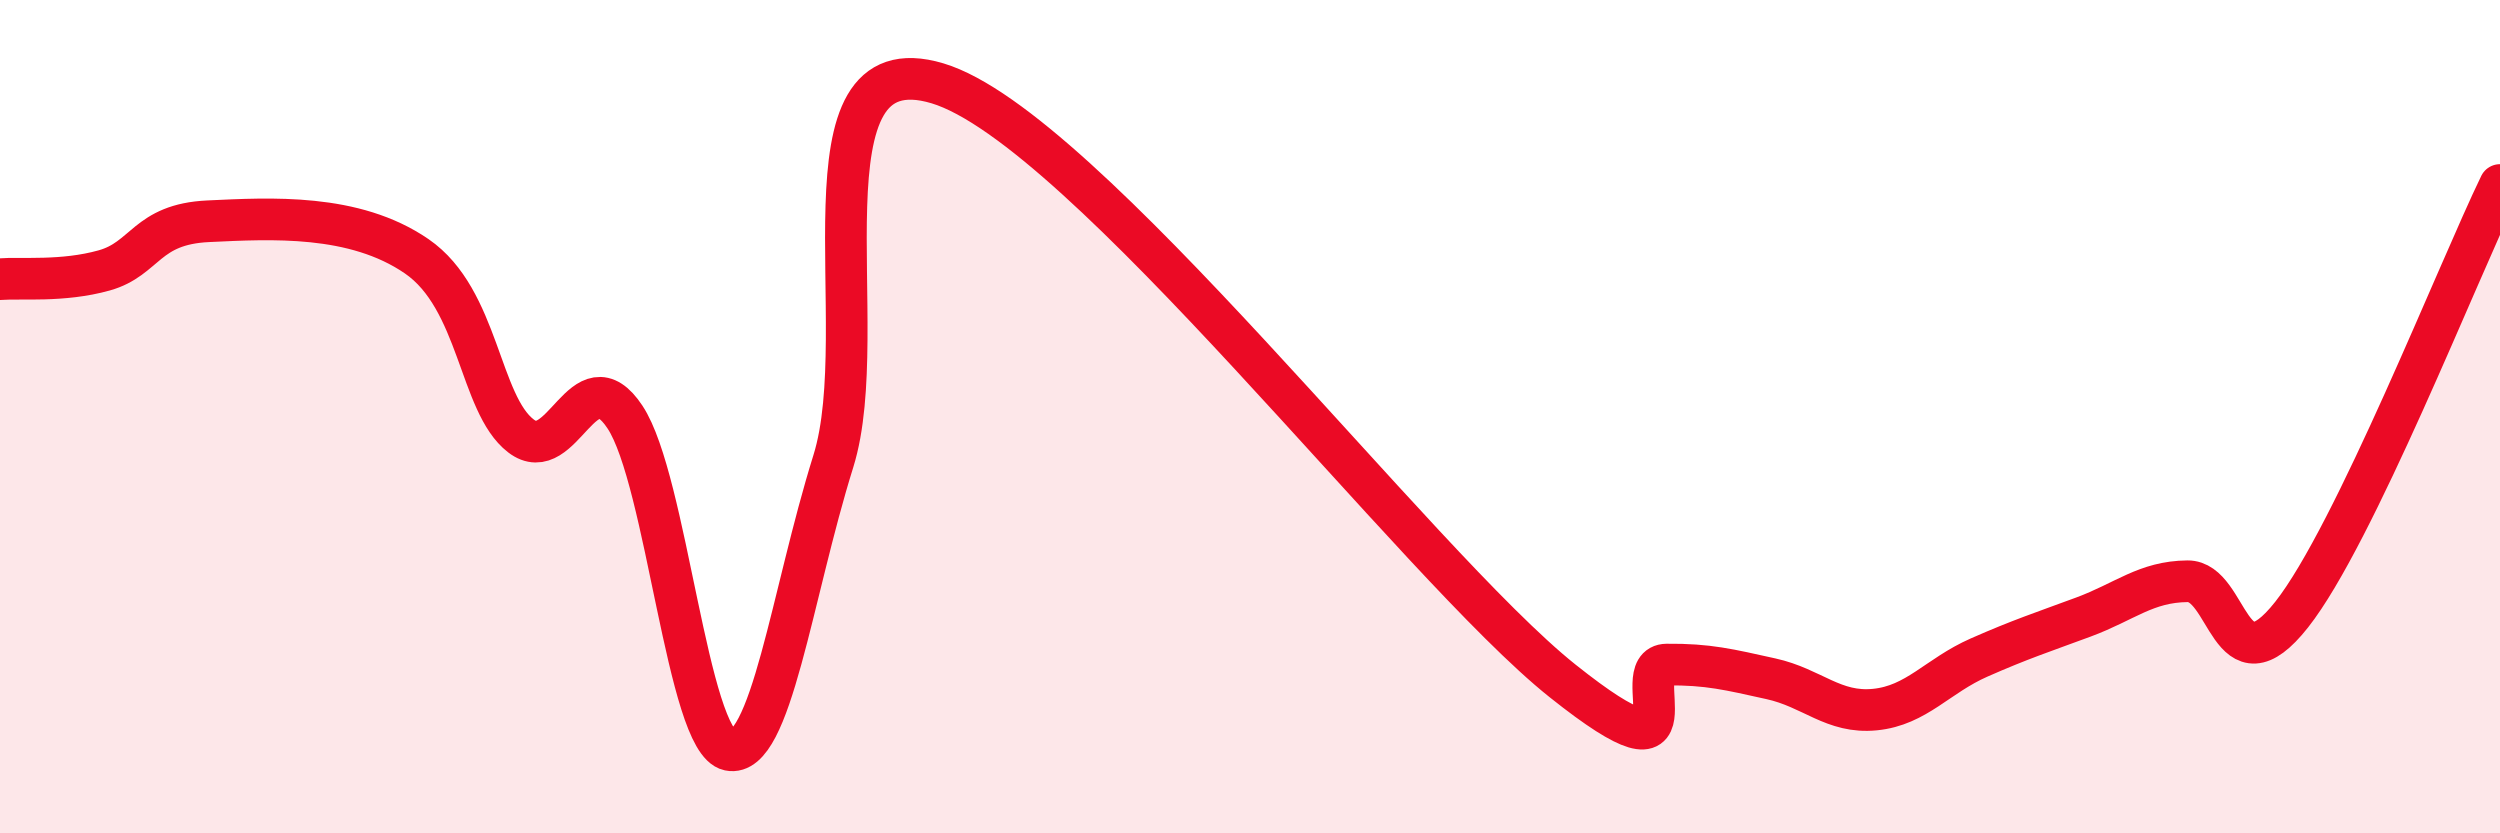 
    <svg width="60" height="20" viewBox="0 0 60 20" xmlns="http://www.w3.org/2000/svg">
      <path
        d="M 0,6.7 C 0.5,6.66 1.5,6.77 2.5,6.49 C 3.5,6.21 3.5,5.38 5,5.31 C 6.5,5.24 8.5,5.12 10,6.15 C 11.5,7.18 11.5,9.69 12.5,10.46 C 13.5,11.23 14,8.5 15,10.01 C 16,11.52 16.5,17.79 17.5,18 C 18.5,18.21 19,14.27 20,11.07 C 21,7.87 19,0.95 22.5,2 C 26,3.05 34,13.55 37.5,16.34 C 41,19.13 39,15.96 40,15.95 C 41,15.94 41.5,16.07 42.5,16.29 C 43.5,16.51 44,17.13 45,17.03 C 46,16.93 46.5,16.22 47.5,15.78 C 48.5,15.34 49,15.18 50,14.81 C 51,14.44 51.5,13.96 52.5,13.95 C 53.5,13.94 53.5,16.65 55,14.75 C 56.5,12.85 59,6.5 60,4.44L60 20L0 20Z"
        fill="#EB0A25"
        opacity="0.1"
        stroke-linecap="round"
        stroke-linejoin="round"
      />
      <path
        d="M 0,6.7 C 0.5,6.66 1.5,6.77 2.5,6.49 C 3.5,6.21 3.5,5.38 5,5.31 C 6.5,5.24 8.5,5.12 10,6.15 C 11.5,7.18 11.5,9.69 12.5,10.46 C 13.5,11.23 14,8.5 15,10.01 C 16,11.52 16.5,17.79 17.5,18 C 18.5,18.21 19,14.27 20,11.07 C 21,7.87 19,0.95 22.5,2 C 26,3.05 34,13.55 37.5,16.34 C 41,19.13 39,15.96 40,15.95 C 41,15.94 41.5,16.07 42.5,16.29 C 43.5,16.51 44,17.13 45,17.03 C 46,16.93 46.5,16.22 47.5,15.78 C 48.5,15.34 49,15.18 50,14.81 C 51,14.44 51.5,13.96 52.5,13.95 C 53.5,13.94 53.5,16.65 55,14.75 C 56.5,12.85 59,6.5 60,4.44"
        stroke="#EB0A25"
        stroke-width="1"
        fill="none"
        stroke-linecap="round"
        stroke-linejoin="round"
      />
    </svg>
  